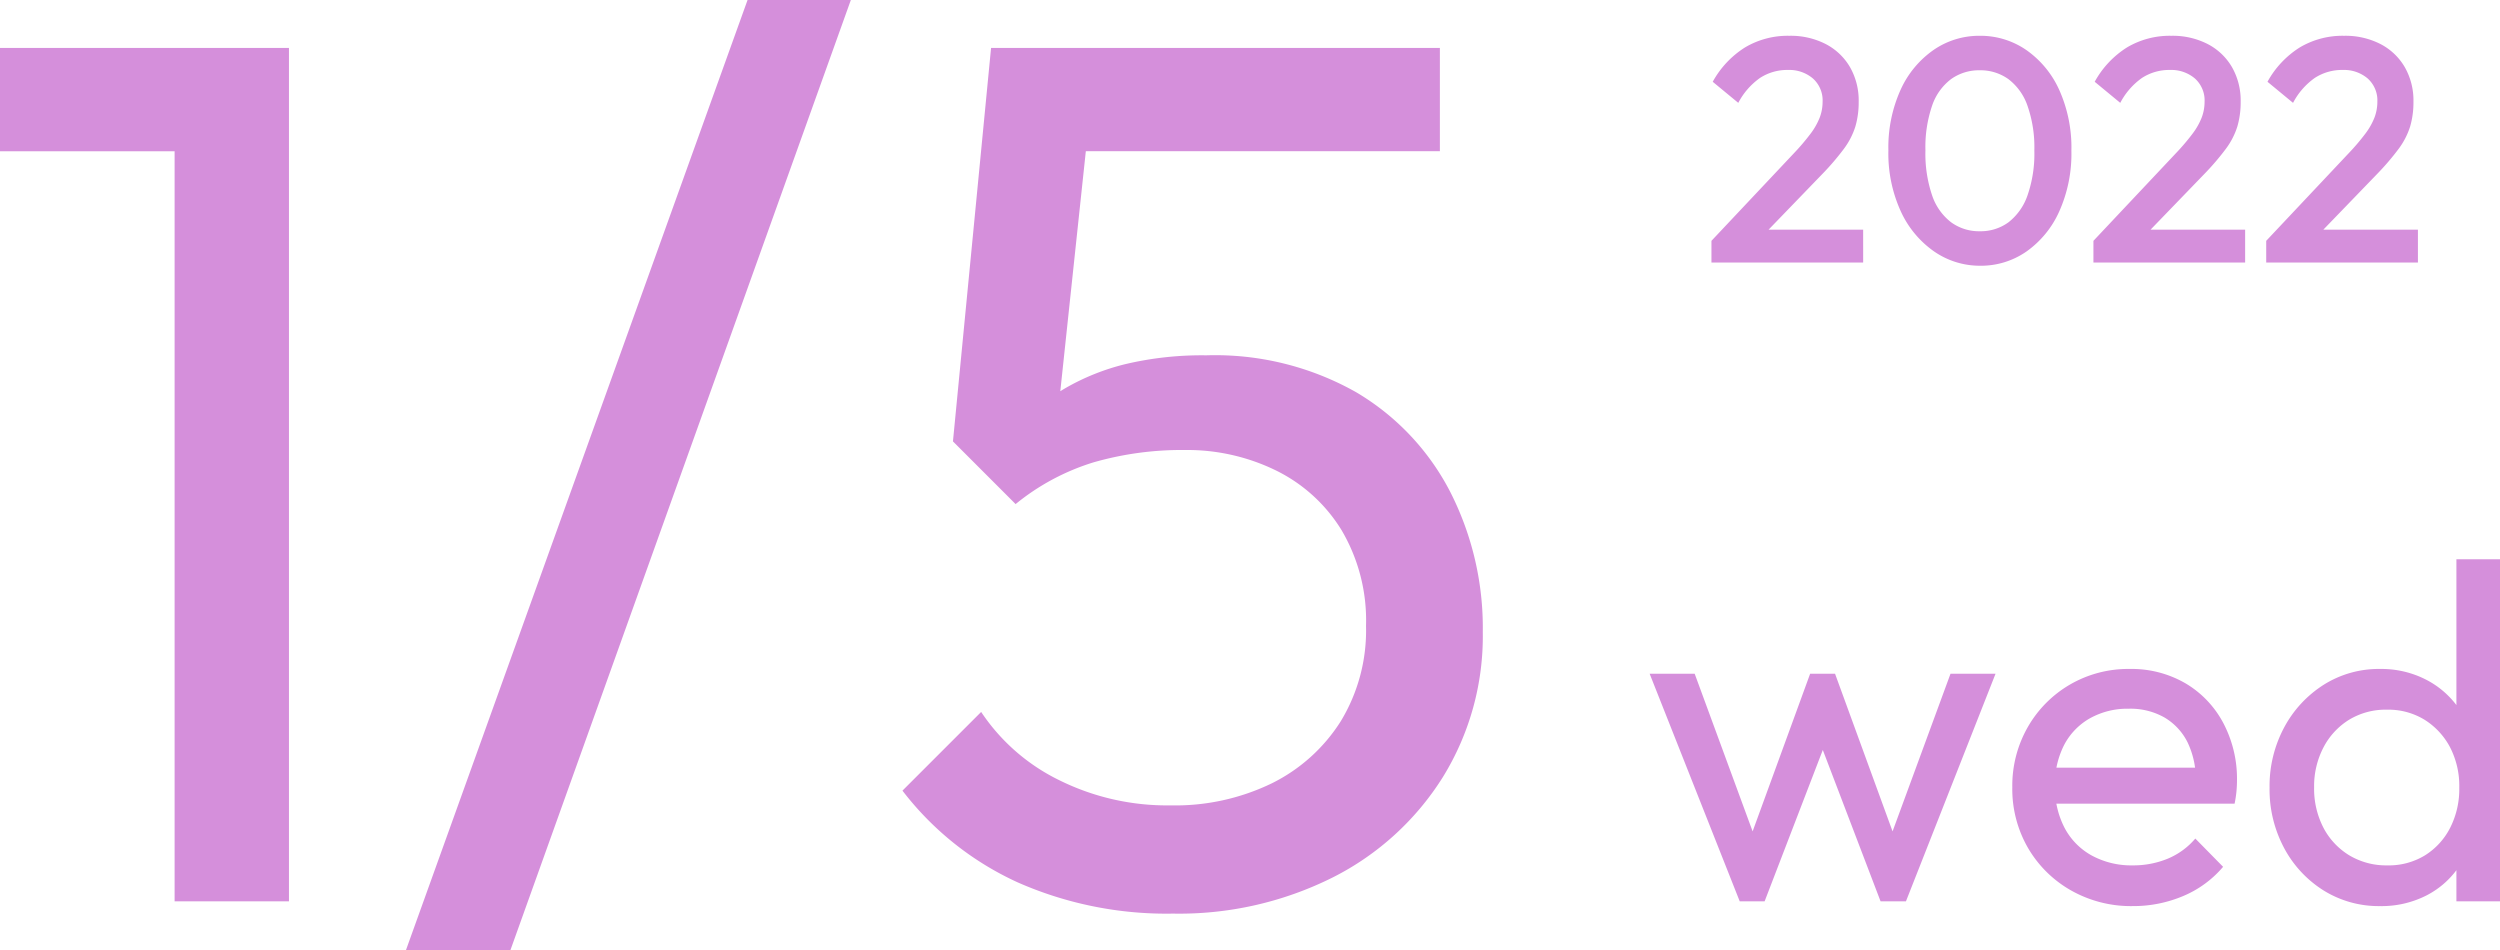 <svg xmlns="http://www.w3.org/2000/svg" width="156.553" height="59.521" viewBox="0 0 156.553 59.521">
  <g id="date0105" transform="translate(-659.387 -1382.559)">
    <path id="パス_4" data-name="パス 4" d="M13.321,0V-53.438h7.161V0ZM2.387-46.97v-6.468H19.712v6.468ZM27.8,3.08,49.2-56.441h6.468L34.342,3.08ZM75.845.77A23.084,23.084,0,0,1,66.1-1.193,19.072,19.072,0,0,1,58.9-6.93l4.928-4.928a12.416,12.416,0,0,0,4.89,4.273,15.209,15.209,0,0,0,6.968,1.578,13.867,13.867,0,0,0,6.353-1.386,10.718,10.718,0,0,0,4.312-3.889,10.953,10.953,0,0,0,1.578-5.968,11.115,11.115,0,0,0-1.54-6.006,9.967,9.967,0,0,0-4.119-3.734,12.632,12.632,0,0,0-5.66-1.271,20.013,20.013,0,0,0-5.736.77,14.4,14.4,0,0,0-4.89,2.618l.077-4.62a11.151,11.151,0,0,1,3-2.618,14.377,14.377,0,0,1,3.85-1.54,20.763,20.763,0,0,1,5.005-.539,17.949,17.949,0,0,1,9.394,2.31,15.473,15.473,0,0,1,5.89,6.237,18.75,18.75,0,0,1,2.041,8.778,16.786,16.786,0,0,1-2.5,9.086A17.343,17.343,0,0,1,85.855-1.5,21.462,21.462,0,0,1,75.845.77ZM65.989-24.871,62.062-28.8l2.387-24.64h6.622L68.376-28.105Zm-.077-22.1-1.463-6.468H92.554v6.468ZM111.33,0l-5.64-14.25h2.82l4.08,11.1h-.9l4.05-11.1h1.56l4.05,11.1h-.9l4.08-11.1h2.82L121.74,0h-1.59l-4.11-10.77h.99L112.89,0Zm24.6.3a7.614,7.614,0,0,1-3.84-.975,7.242,7.242,0,0,1-2.7-2.655,7.362,7.362,0,0,1-.99-3.81,7.392,7.392,0,0,1,.975-3.78,7.229,7.229,0,0,1,2.64-2.655,7.253,7.253,0,0,1,3.735-.975,6.712,6.712,0,0,1,3.495.9,6.314,6.314,0,0,1,2.37,2.49,7.48,7.48,0,0,1,.855,3.6q0,.3-.03.645a7.371,7.371,0,0,1-.12.8H130.29V-8.37h10.59l-.99.87a5.356,5.356,0,0,0-.51-2.445,3.748,3.748,0,0,0-1.44-1.56,4.315,4.315,0,0,0-2.25-.555,4.812,4.812,0,0,0-2.43.6,4.1,4.1,0,0,0-1.62,1.68,5.39,5.39,0,0,0-.57,2.55,5.5,5.5,0,0,0,.6,2.625,4.216,4.216,0,0,0,1.71,1.74,5.174,5.174,0,0,0,2.55.615,5.662,5.662,0,0,0,2.205-.42,4.561,4.561,0,0,0,1.725-1.26l1.74,1.77A6.642,6.642,0,0,1,139.1-.33,8.019,8.019,0,0,1,135.93.3Zm15.51,0a6.54,6.54,0,0,1-3.54-.975,7.034,7.034,0,0,1-2.475-2.655,7.773,7.773,0,0,1-.915-3.78,7.773,7.773,0,0,1,.915-3.78,7.152,7.152,0,0,1,2.475-2.67,6.466,6.466,0,0,1,3.54-.99,6.117,6.117,0,0,1,2.88.675,5.586,5.586,0,0,1,2.085,1.86,5.386,5.386,0,0,1,.885,2.745v4.29a5.511,5.511,0,0,1-.87,2.73,5.423,5.423,0,0,1-2.07,1.875A6.181,6.181,0,0,1,151.44.3Zm.45-2.55a4.341,4.341,0,0,0,2.355-.63,4.377,4.377,0,0,0,1.575-1.725,5.346,5.346,0,0,0,.57-2.505,5.277,5.277,0,0,0-.585-2.55,4.516,4.516,0,0,0-1.59-1.71A4.341,4.341,0,0,0,151.86-12a4.417,4.417,0,0,0-2.37.63,4.449,4.449,0,0,0-1.6,1.725A5.234,5.234,0,0,0,147.3-7.14a5.3,5.3,0,0,0,.585,2.535A4.413,4.413,0,0,0,149.5-2.88,4.5,4.5,0,0,0,151.89-2.25ZM158.94,0h-2.73V-3.84l.51-3.48-.51-3.45V-21.42h2.73Z" transform="translate(657 1439)" fill="#d58fdb"/>
    <path id="パス_3" data-name="パス 3" d="M.56-1.36,5.72-6.84A13.913,13.913,0,0,0,6.76-8.06a4.261,4.261,0,0,0,.58-1.02,2.77,2.77,0,0,0,.18-.98,1.844,1.844,0,0,0-.61-1.47,2.278,2.278,0,0,0-1.55-.53,3.129,3.129,0,0,0-1.76.5A4.419,4.419,0,0,0,2.24-10L.64-11.32a5.891,5.891,0,0,1,2.02-2.15,5.242,5.242,0,0,1,2.78-.73,4.794,4.794,0,0,1,2.28.52,3.75,3.75,0,0,1,1.52,1.45,4.2,4.2,0,0,1,.54,2.15,5.392,5.392,0,0,1-.21,1.57,4.694,4.694,0,0,1-.71,1.38A16.051,16.051,0,0,1,7.48-5.52L3.52-1.42ZM.56,0V-1.36l1.98-.7h7.52V0ZM17.4.2a5.032,5.032,0,0,1-2.89-.89A6.2,6.2,0,0,1,12.42-3.2a8.721,8.721,0,0,1-.78-3.82,8.751,8.751,0,0,1,.77-3.81,6.1,6.1,0,0,1,2.07-2.49,5.026,5.026,0,0,1,2.88-.88,5.058,5.058,0,0,1,2.9.88,6.1,6.1,0,0,1,2.07,2.49A8.8,8.8,0,0,1,23.1-7a8.817,8.817,0,0,1-.77,3.82,6.119,6.119,0,0,1-2.06,2.5A4.98,4.98,0,0,1,17.4.2Zm-.04-2.16a2.951,2.951,0,0,0,1.8-.56A3.634,3.634,0,0,0,20.35-4.2a7.941,7.941,0,0,0,.43-2.82,7.873,7.873,0,0,0-.43-2.8,3.536,3.536,0,0,0-1.2-1.67,3,3,0,0,0-1.79-.55,3,3,0,0,0-1.79.55,3.479,3.479,0,0,0-1.19,1.66,8.027,8.027,0,0,0-.42,2.81,8.113,8.113,0,0,0,.42,2.82,3.542,3.542,0,0,0,1.19,1.68A2.963,2.963,0,0,0,17.36-1.96Zm7.12.6,5.16-5.48a13.913,13.913,0,0,0,1.04-1.22,4.261,4.261,0,0,0,.58-1.02,2.77,2.77,0,0,0,.18-.98,1.844,1.844,0,0,0-.61-1.47,2.278,2.278,0,0,0-1.55-.53,3.129,3.129,0,0,0-1.76.5A4.419,4.419,0,0,0,26.16-10l-1.6-1.32a5.891,5.891,0,0,1,2.02-2.15,5.242,5.242,0,0,1,2.78-.73,4.794,4.794,0,0,1,2.28.52,3.75,3.75,0,0,1,1.52,1.45,4.2,4.2,0,0,1,.54,2.15,5.392,5.392,0,0,1-.21,1.57,4.694,4.694,0,0,1-.71,1.38A16.051,16.051,0,0,1,31.4-5.52l-3.96,4.1Zm0,1.36V-1.36l1.98-.7h7.52V0ZM35.3-1.36l5.16-5.48A13.913,13.913,0,0,0,41.5-8.06a4.261,4.261,0,0,0,.58-1.02,2.77,2.77,0,0,0,.18-.98,1.844,1.844,0,0,0-.61-1.47,2.278,2.278,0,0,0-1.55-.53,3.129,3.129,0,0,0-1.76.5A4.419,4.419,0,0,0,36.98-10l-1.6-1.32a5.891,5.891,0,0,1,2.02-2.15,5.242,5.242,0,0,1,2.78-.73,4.794,4.794,0,0,1,2.28.52,3.75,3.75,0,0,1,1.52,1.45,4.2,4.2,0,0,1,.54,2.15,5.392,5.392,0,0,1-.21,1.57,4.694,4.694,0,0,1-.71,1.38,16.051,16.051,0,0,1-1.38,1.61l-3.96,4.1ZM35.3,0V-1.36l1.98-.7H44.8V0Z" transform="translate(766 1399)" fill="#d58fdb"/>
  </g>
</svg>
